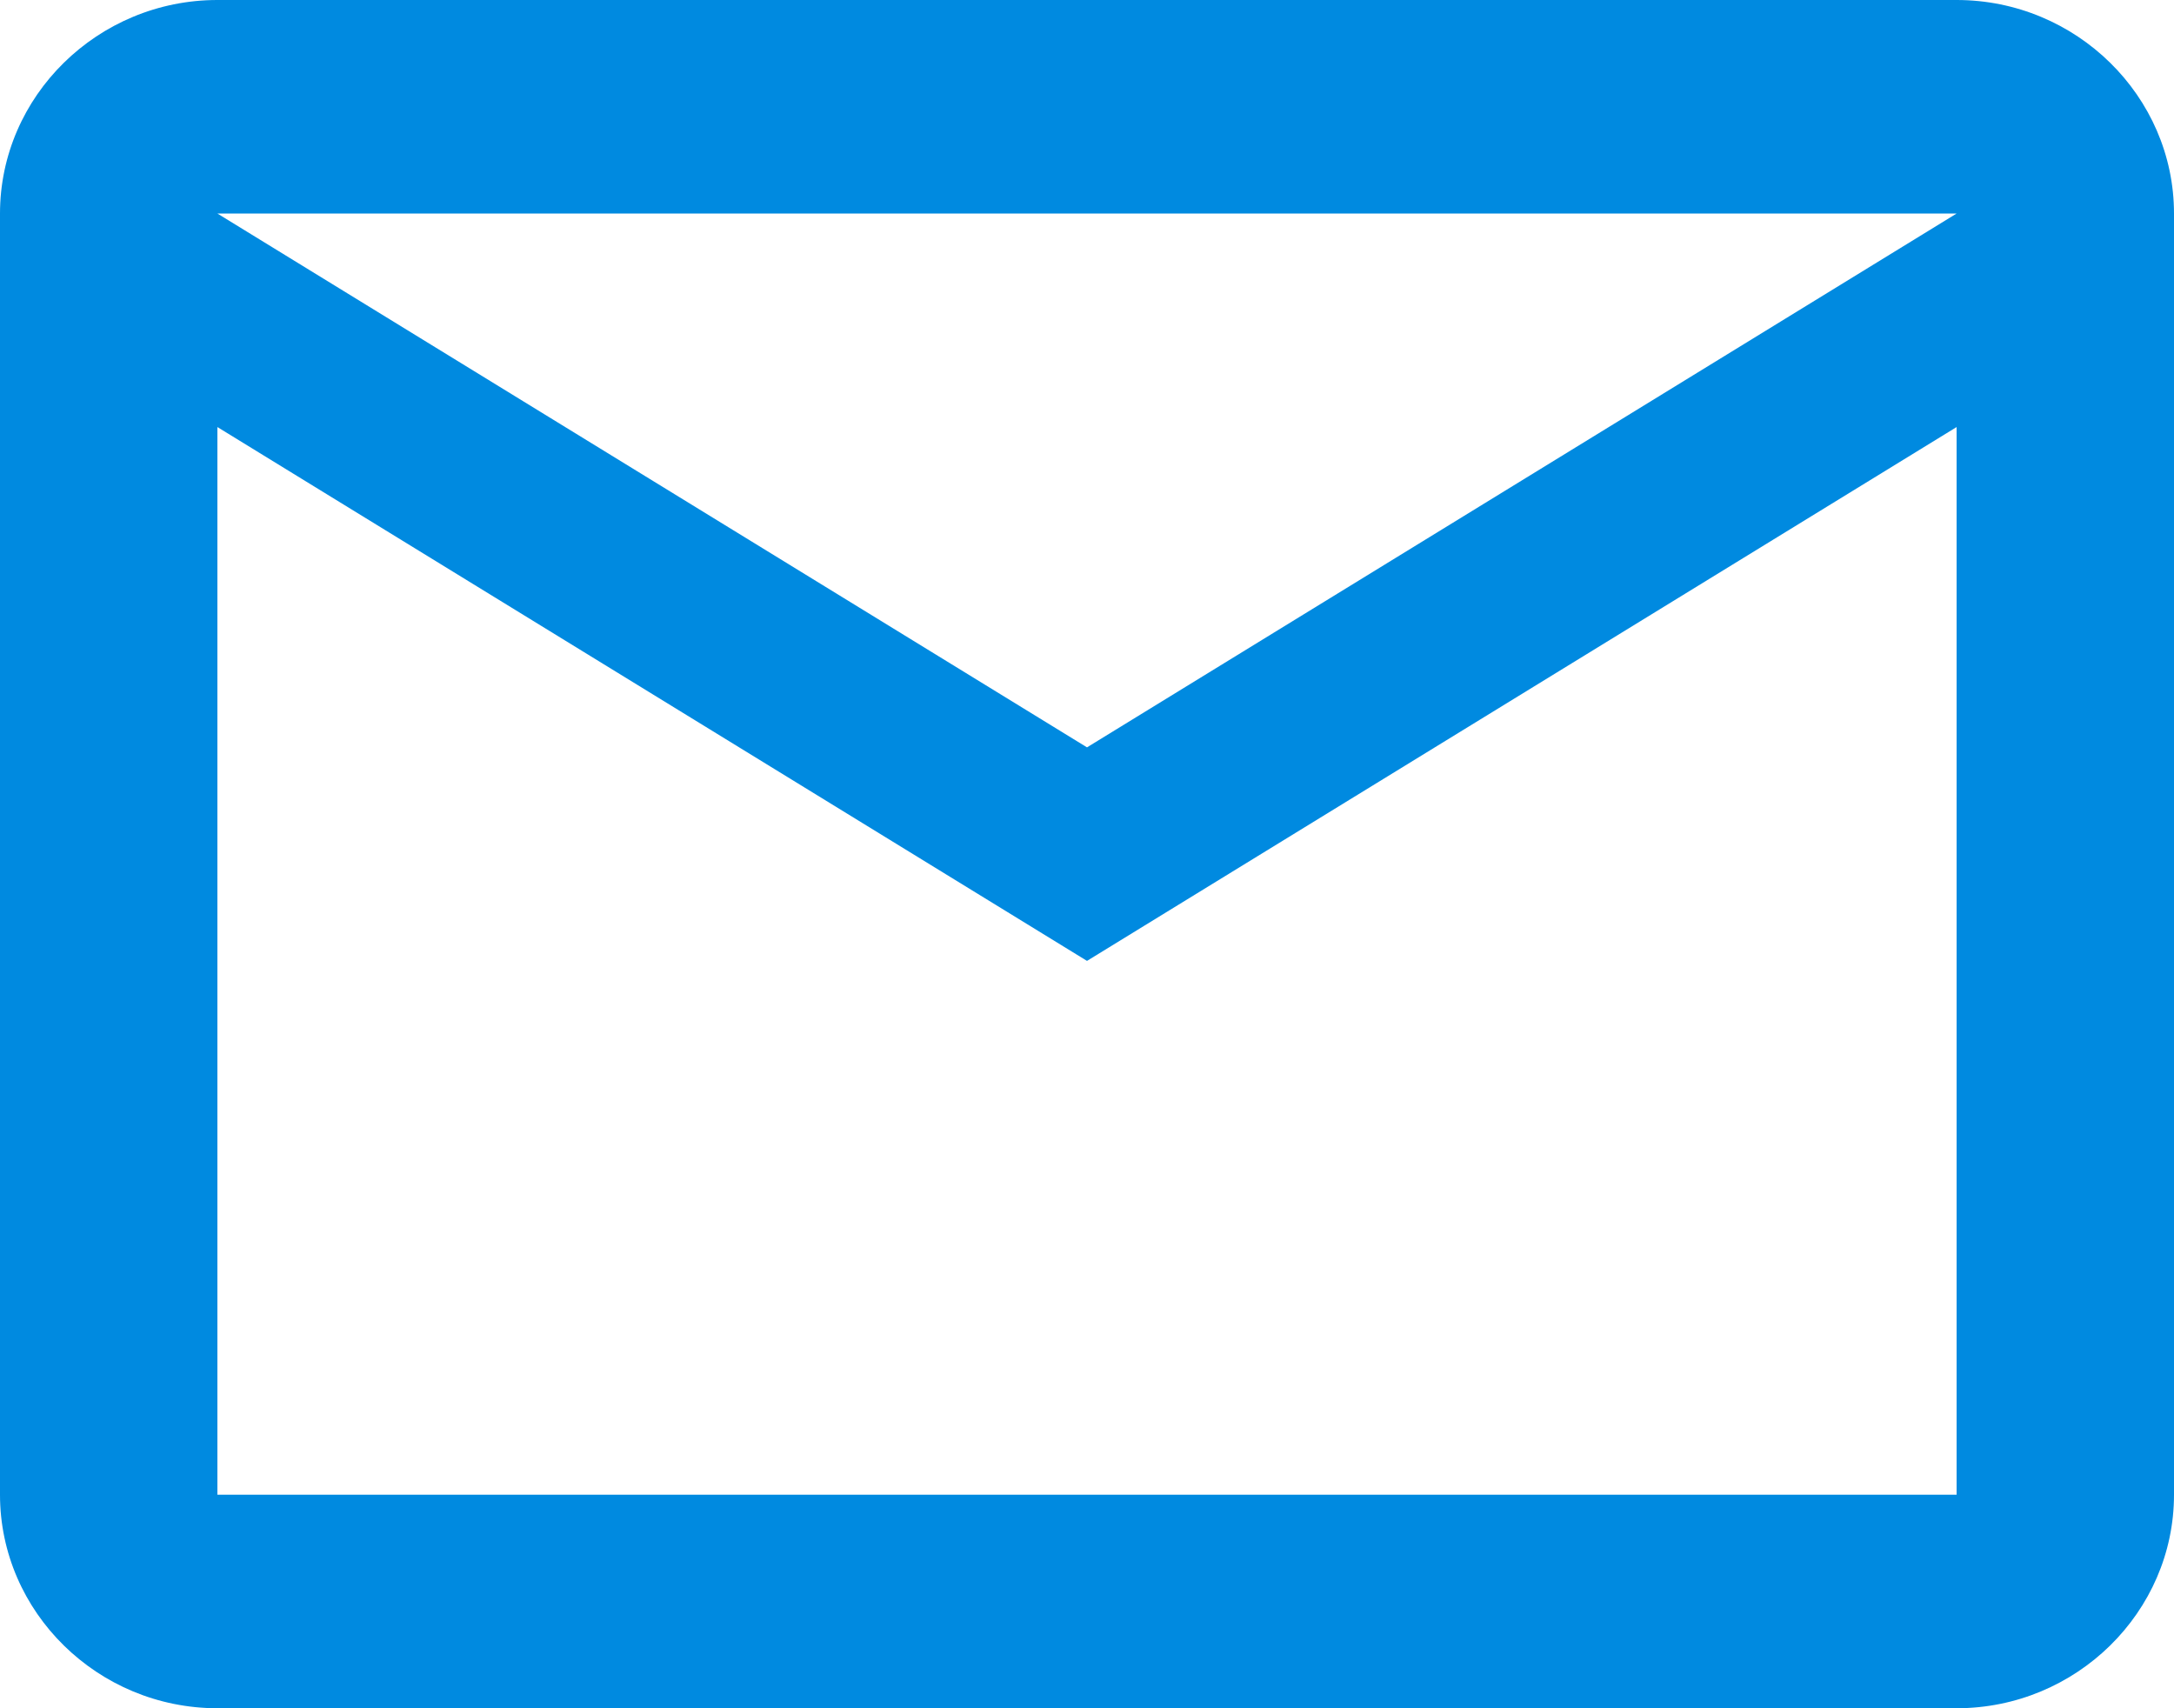<svg width="28" height="22" viewBox="0 0 28 22" fill="none" xmlns="http://www.w3.org/2000/svg">
<path id="Vector" d="M28 2.75C28 1.238 26.74 0 25.2 0H2.8C1.26 0 0 1.238 0 2.75V19.25C0 20.762 1.26 22 2.8 22H25.2C26.74 22 28 20.762 28 19.25V2.75ZM25.2 2.75L14 9.625L2.8 2.75H25.2ZM25.2 19.25H2.8V5.5L14 12.375L25.2 5.5V19.25Z" fill="#008AE0"/>
</svg>
